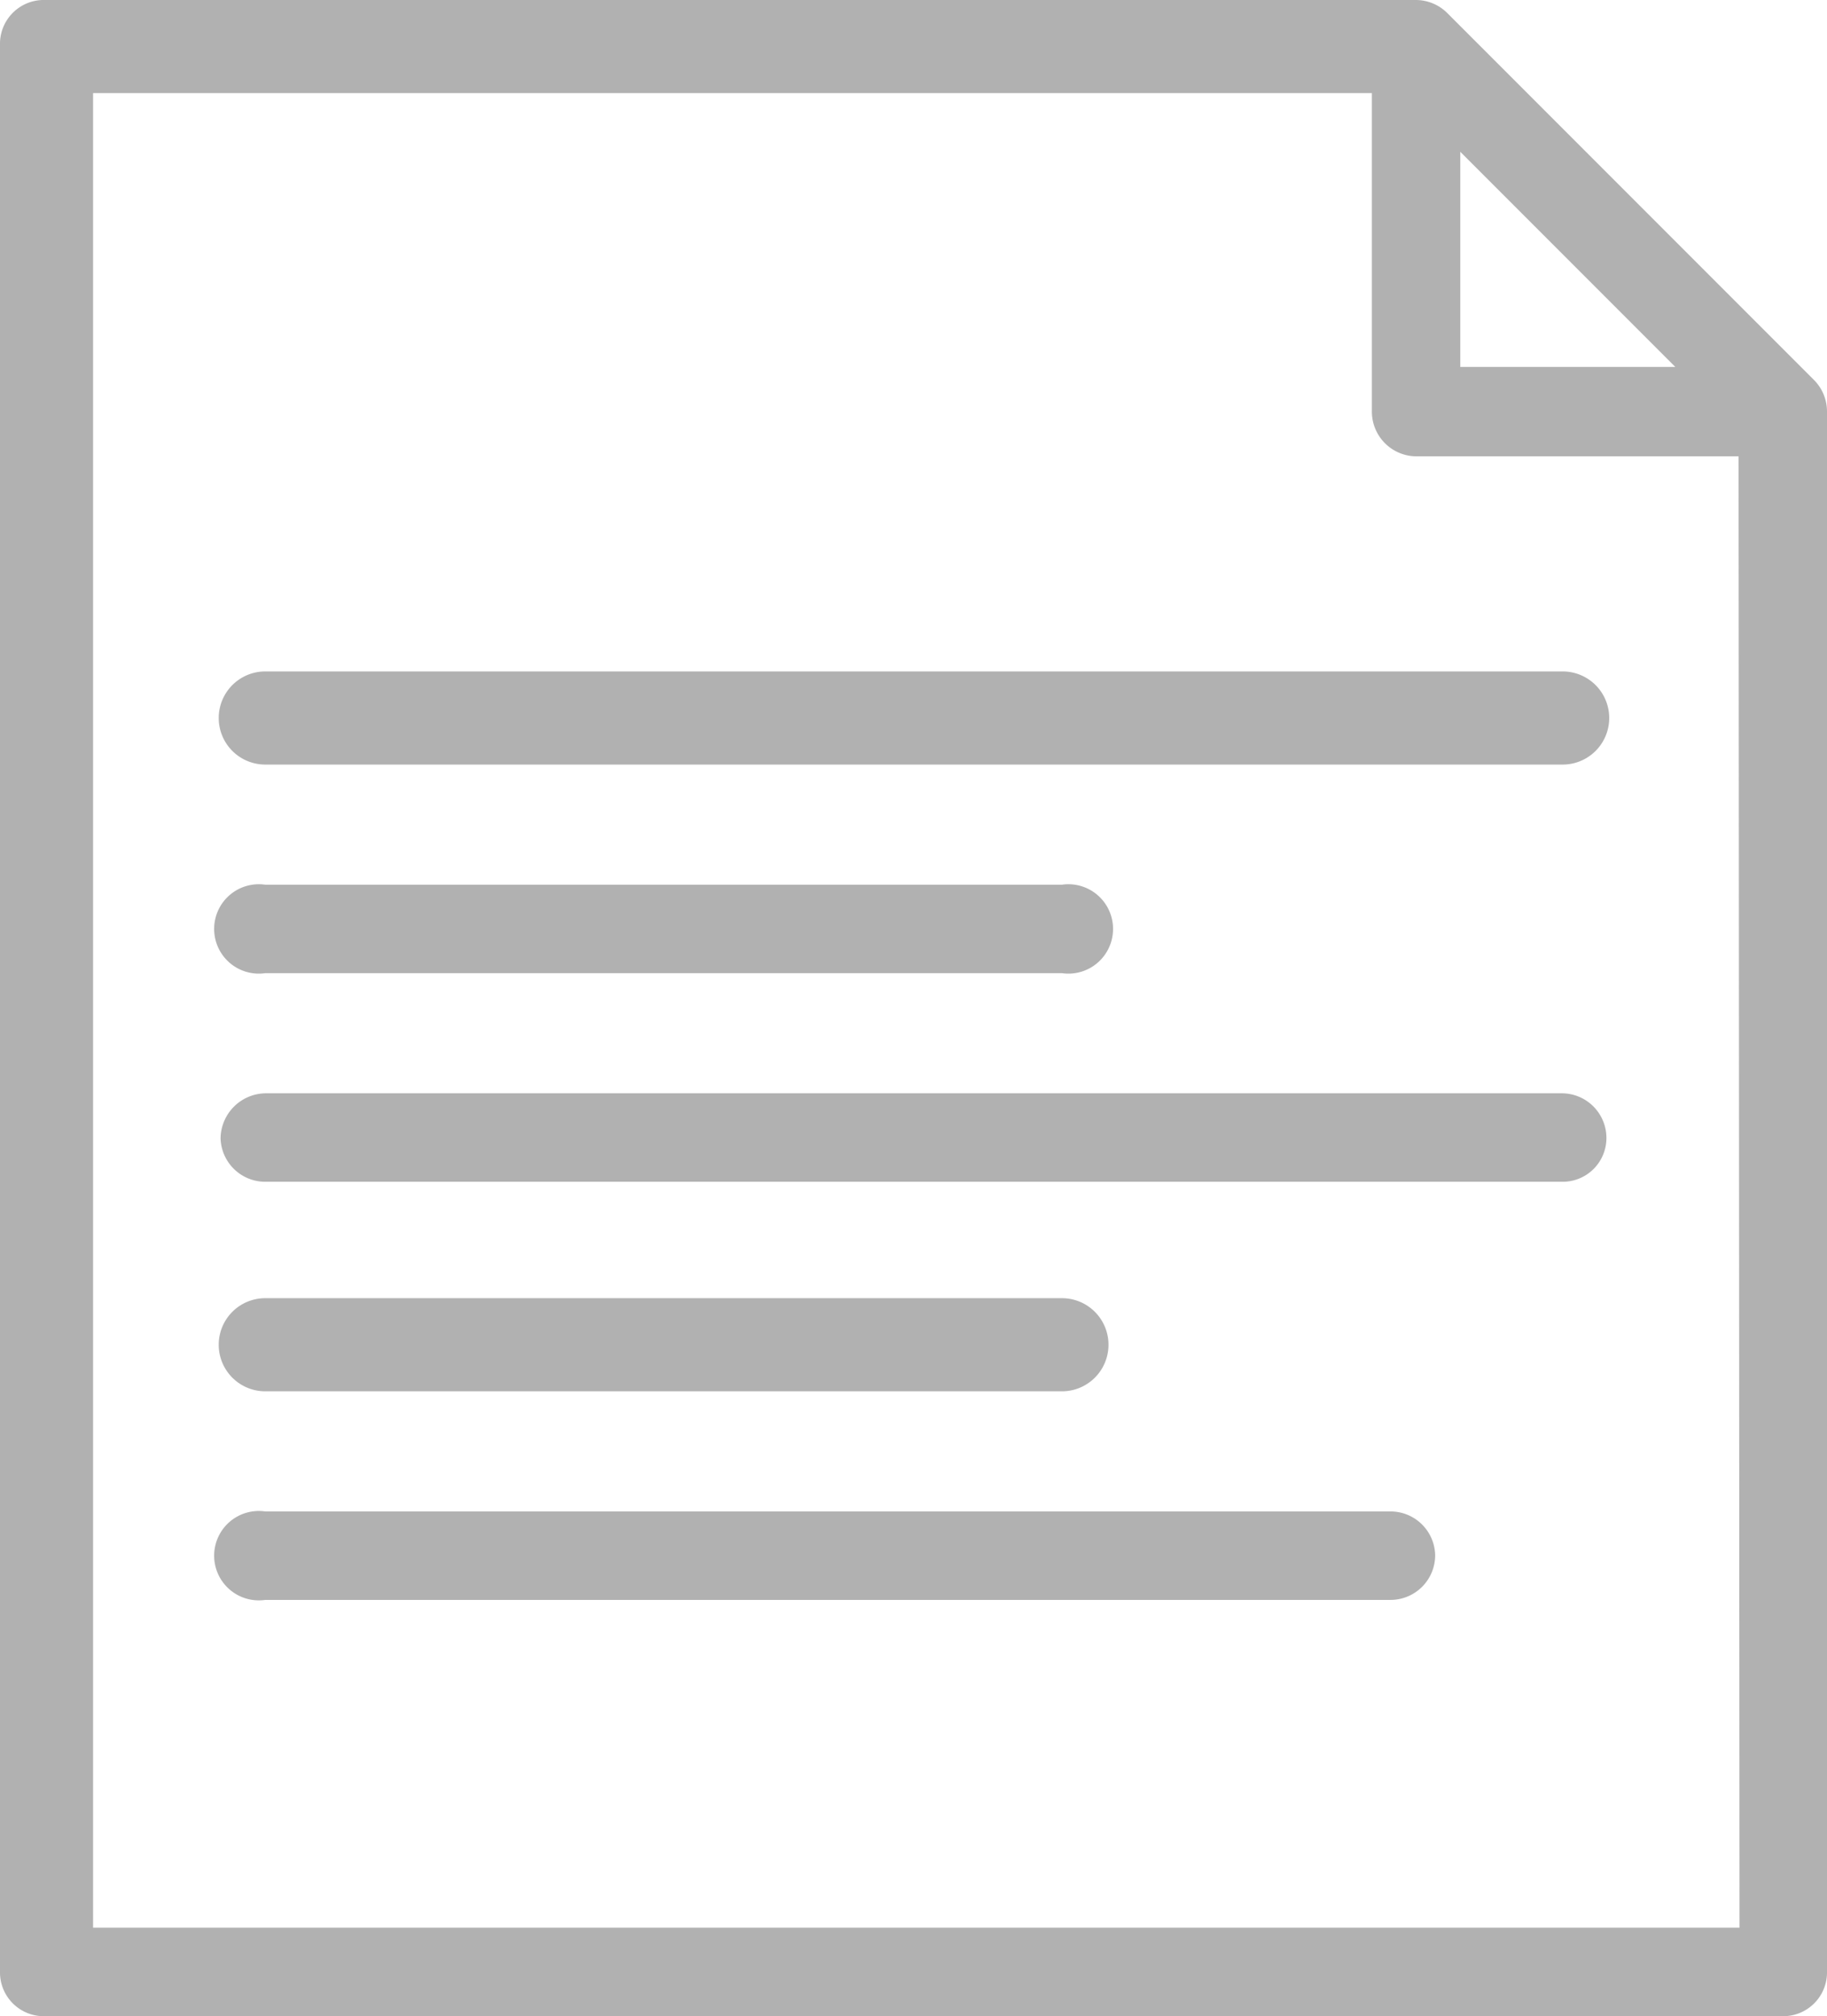 <svg xmlns="http://www.w3.org/2000/svg" viewBox="0 0 19.63 21.65"><defs><style>.cls-1{opacity:0.5;}.cls-2{fill:#636363;}</style></defs><g id="Layer_2" data-name="Layer 2"><g id="Layer_1-2" data-name="Layer 1"><g class="cls-1"><path class="cls-2" d="M2.85,8.21H16.79a.48.48,0,0,0,0-1H2.85a.48.48,0,1,0,0,1Z"/></g><g class="cls-1"><path class="cls-2" d="M2.85,10.45h8.56a.48.48,0,1,0,0-.95H2.85a.48.48,0,1,0,0,.95Z"/></g><g class="cls-1"><path class="cls-2" d="M2.85,12.69H16.79a.47.47,0,0,0,.47-.47.48.48,0,0,0-.47-.48H2.85a.49.49,0,0,0-.48.48A.48.48,0,0,0,2.85,12.69Z"/></g><g class="cls-1"><path class="cls-2" d="M2.85,14.94h8.56a.48.48,0,1,0,0-1H2.85a.48.48,0,1,0,0,1Z"/></g><g class="cls-1"><path class="cls-2" d="M15.42,16.7a.48.48,0,0,0-.48-.47H2.85a.48.48,0,1,0,0,.95H14.94A.48.48,0,0,0,15.42,16.7Z"/></g><g class="cls-1"><path class="cls-2" d="M19.63,10.53V4.42a.48.48,0,0,0-.14-.34L15.55.14A.48.48,0,0,0,15.21,0H.48A.47.47,0,0,0,0,.48v20.7a.47.47,0,0,0,.48.47H19.16a.47.47,0,0,0,.47-.47h0V10.53Zm-3.94-8.9L18,3.94H15.69Zm3,19.07H1V1H14.74V4.42a.48.48,0,0,0,.47.48h3.47Z"/></g></g></g></svg>